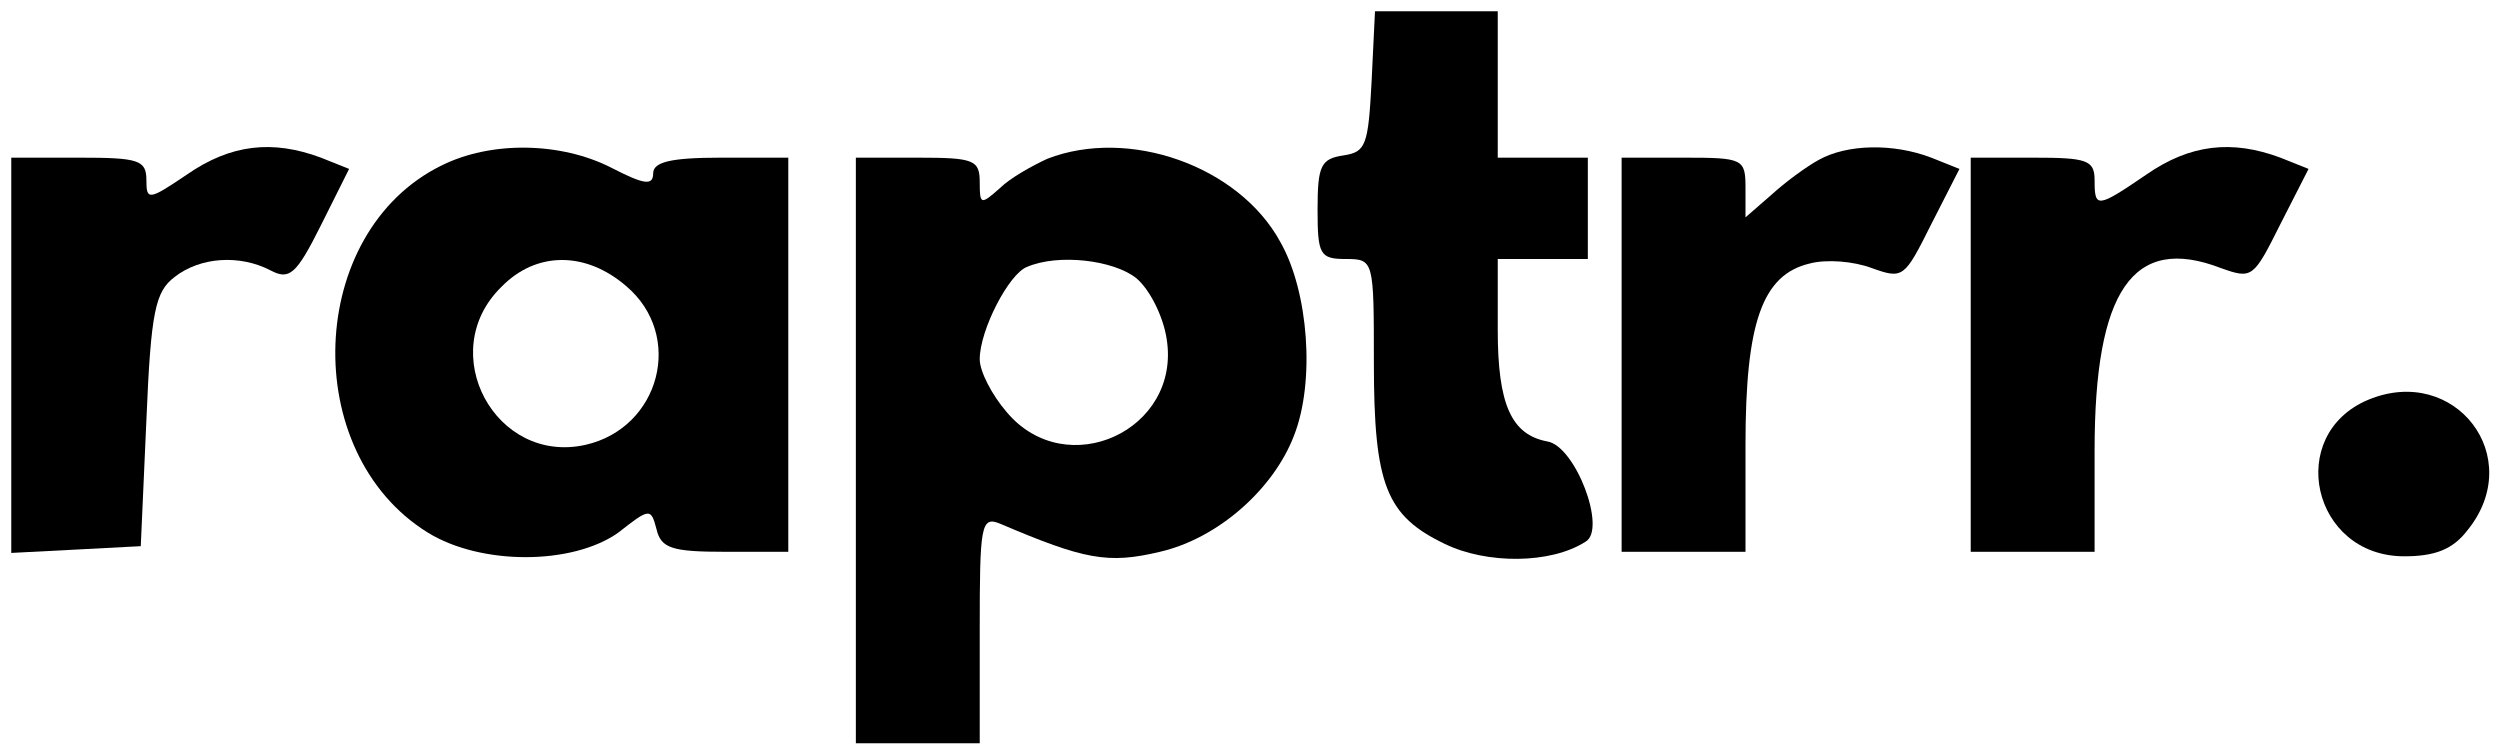 <?xml version="1.0" standalone="no"?>
<!DOCTYPE svg PUBLIC "-//W3C//DTD SVG 20010904//EN"
 "http://www.w3.org/TR/2001/REC-SVG-20010904/DTD/svg10.dtd">
<svg version="1.0" xmlns="http://www.w3.org/2000/svg"
 width="222pt" height="67pt" viewBox="0 0 222 67"
 preserveAspectRatio="xMidYMid meet">

<g transform="translate(0,67) scale(0.1,-0.1)"
fill="#000000" stroke="none">
<path d="M1218 598 c-3 -57 -5 -63 -25 -66 -20 -3 -23 -9 -23 -48 0 -40 2 -44
25 -44 25 0 25 -1 25 -92 0 -109 11 -136 63 -161 37 -18 94 -18 125 2 19 11
-9 85 -34 89 -32 6 -44 33 -44 99 l0 63 40 0 40 0 0 45 0 45 -40 0 -40 0 0 65
0 65 -55 0 -54 0 -3 -62z"/>
<path d="M166 515 c-34 -23 -36 -23 -36 -5 0 18 -7 20 -60 20 l-60 0 0 -175 0
-176 58 3 57 3 5 112 c4 97 8 114 25 127 23 18 58 20 85 6 17 -9 23 -4 45 40
l25 50 -25 10 c-43 16 -80 12 -119 -15z"/>
<path d="M392 523 c-120 -59 -127 -255 -12 -326 47 -29 128 -29 169 0 28 22
29 22 34 3 4 -17 14 -20 61 -20 l56 0 0 175 0 175 -60 0 c-45 0 -60 -4 -60
-14 0 -11 -8 -10 -37 5 -45 23 -107 24 -151 2z m164 -107 c52 -44 30 -126 -36
-141 -80 -18 -134 82 -75 140 31 32 75 32 111 1z"/>
<path d="M930 529 c-13 -6 -33 -17 -42 -26 -17 -15 -18 -15 -18 5 0 20 -5 22
-55 22 l-55 0 0 -260 0 -260 55 0 55 0 0 101 c0 92 1 101 18 94 75 -32 96 -36
142 -25 52 12 101 56 119 103 19 48 13 128 -12 172 -37 68 -135 102 -207 74z
m79 -106 c12 -10 24 -34 27 -54 13 -81 -89 -128 -142 -65 -13 15 -24 36 -24
47 0 26 26 76 42 82 28 12 77 6 97 -10z"/>
<path d="M1615 528 c-11 -6 -30 -20 -42 -31 l-23 -20 0 26 c0 26 -2 27 -55 27
l-55 0 0 -175 0 -175 55 0 55 0 0 95 c0 109 15 151 57 161 15 4 39 2 55 -4 28
-10 29 -9 53 39 l25 49 -25 10 c-34 13 -75 12 -100 -2z"/>
<path d="M1906 515 c-44 -30 -46 -30 -46 -5 0 18 -7 20 -55 20 l-55 0 0 -175
0 -175 55 0 55 0 0 90 c0 142 34 192 112 162 28 -10 29 -9 53 39 l25 49 -25
10 c-43 16 -80 12 -119 -15z"/>
<path d="M2103 315 c-74 -31 -50 -139 32 -139 27 0 43 6 56 23 53 65 -11 148
-88 116z"/>
</g>
</svg>
